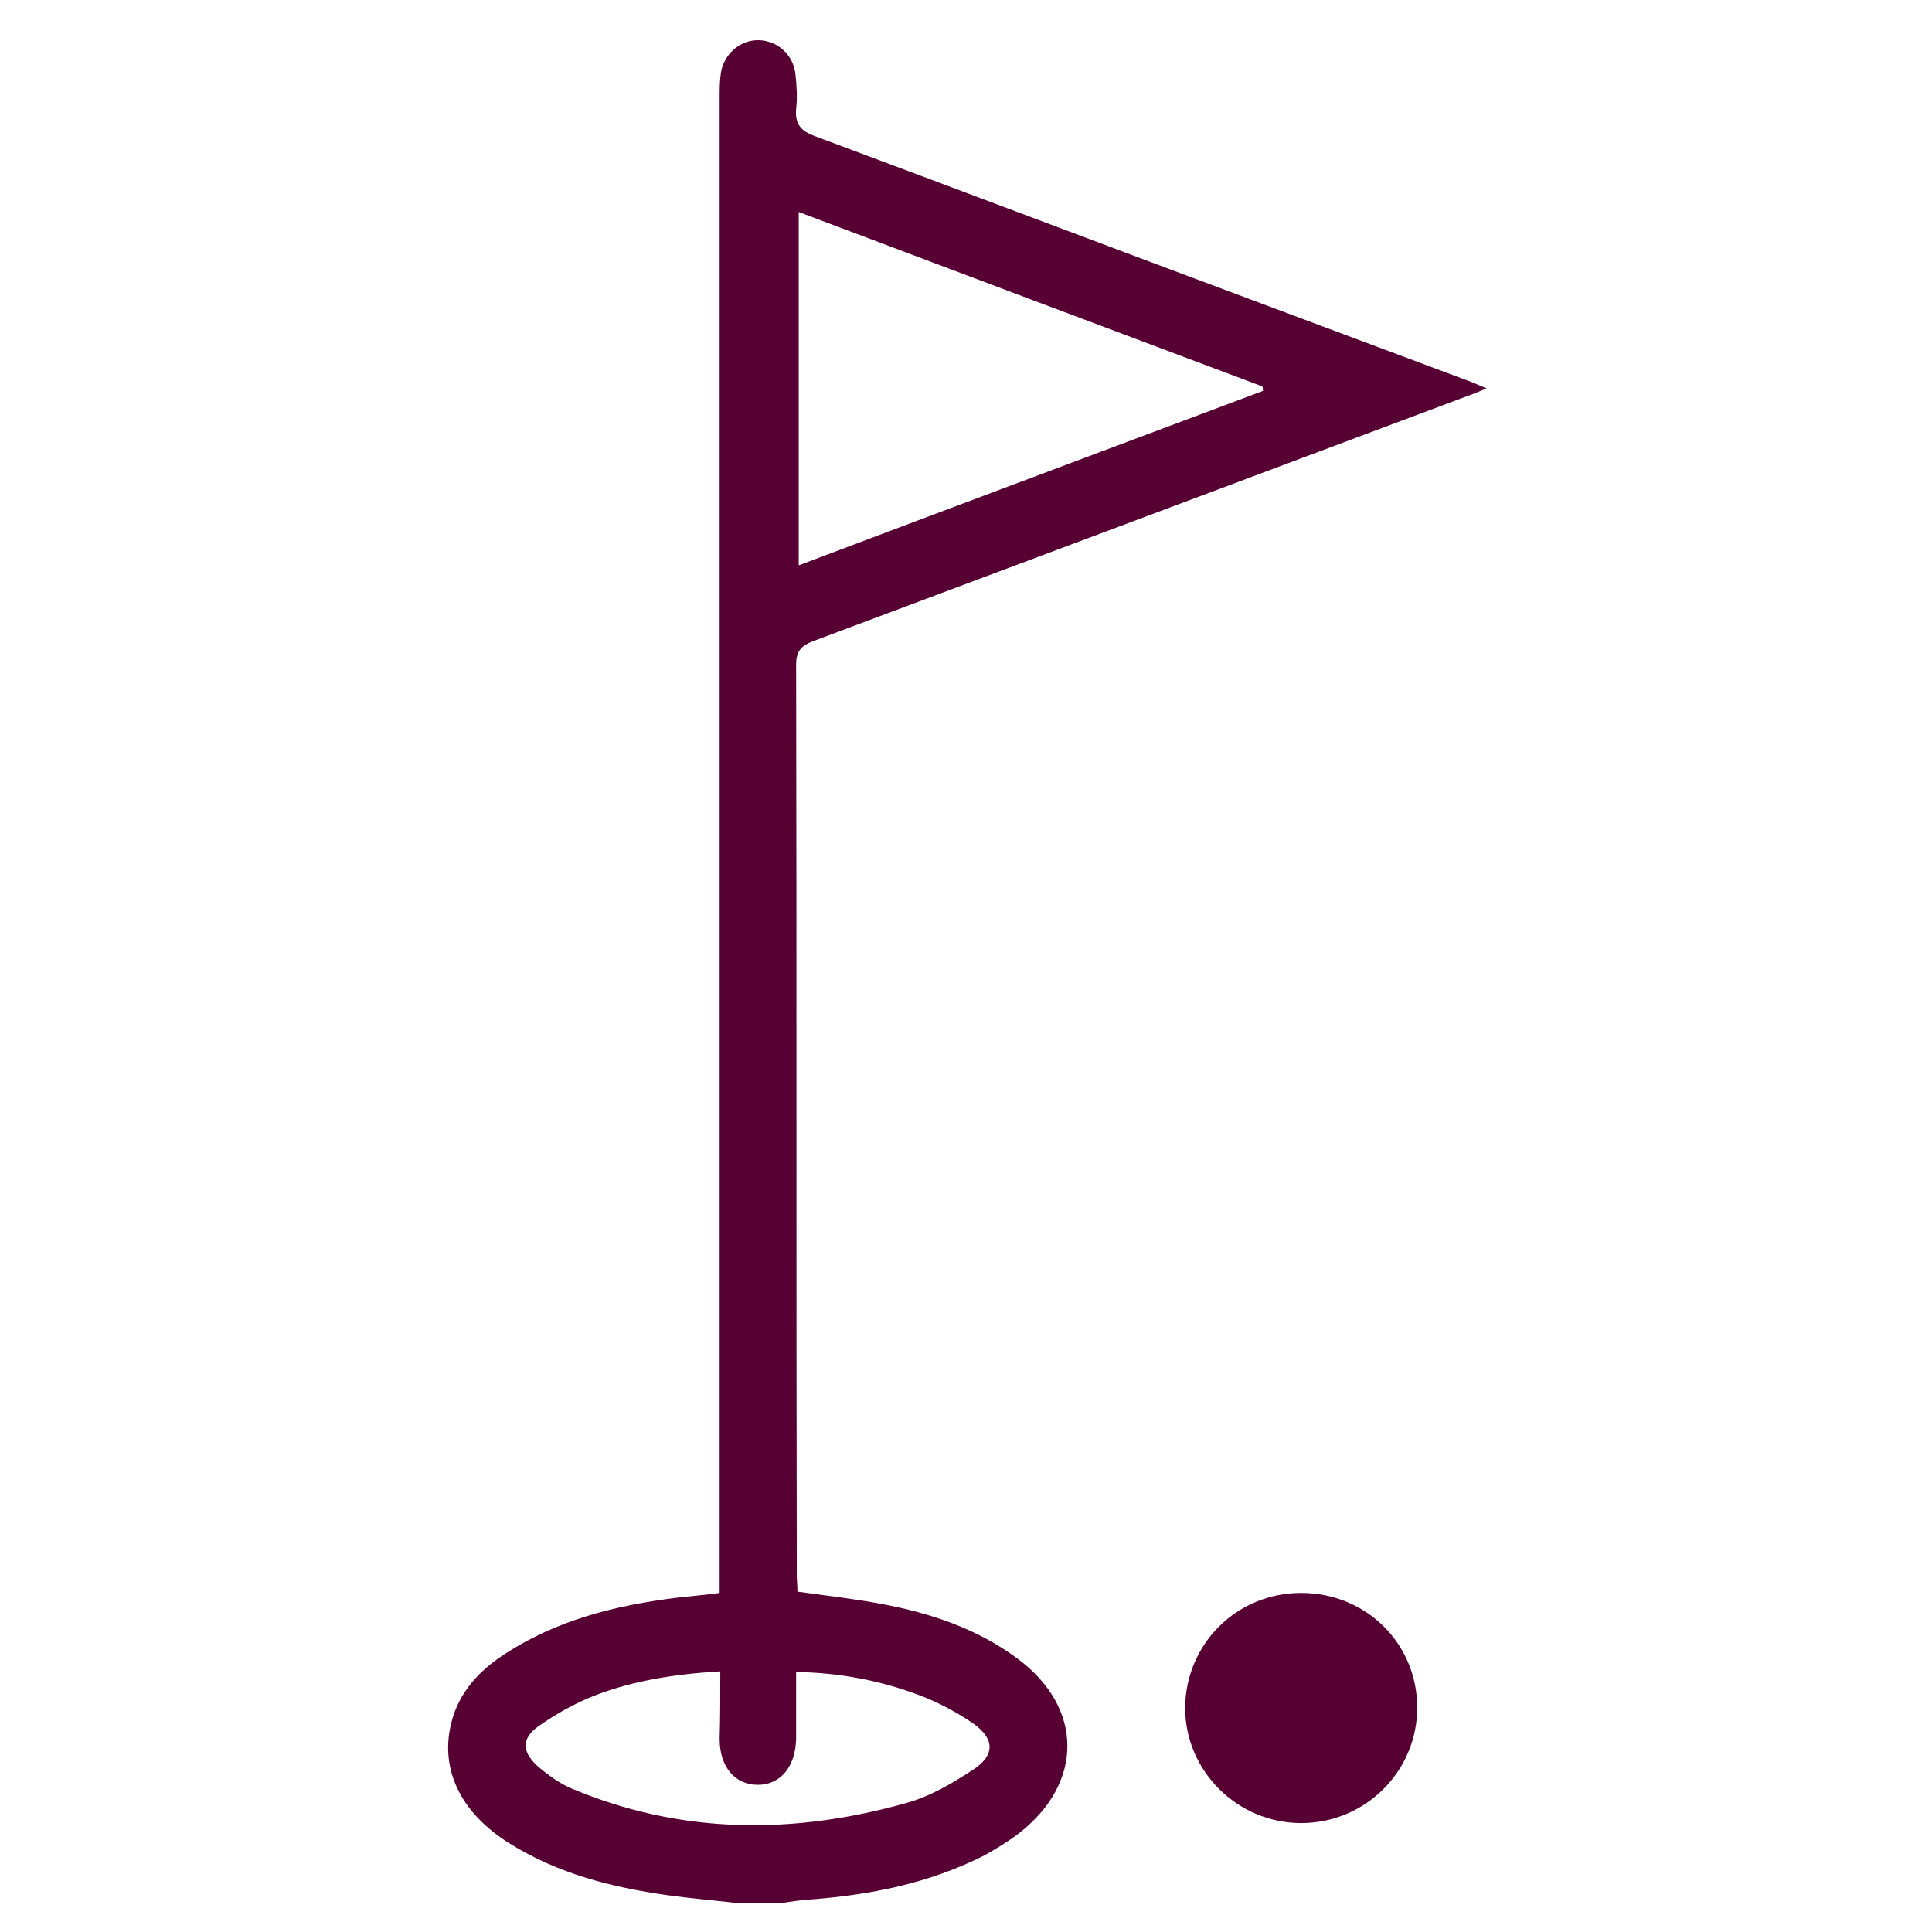 <?xml version="1.0" encoding="utf-8"?>
<!-- Generator: Adobe Illustrator 22.0.1, SVG Export Plug-In . SVG Version: 6.00 Build 0)  -->
<svg version="1.1" id="Layer_1" xmlns="http://www.w3.org/2000/svg" xmlns:xlink="http://www.w3.org/1999/xlink" x="0px" y="0px"
	 viewBox="0 0 298 298" style="enable-background:new 0 0 298 298;" xml:space="preserve">
<style type="text/css">
	.st0{fill:#570034;}
</style>
<g id="_x39_iPtoo.tif">
	<g>
		<path class="st0" d="M113.4,293.5c-3.5-0.4-7-0.7-10.6-1.2c-8.5-1.2-16.7-3.3-24.1-7.9c-7.3-4.5-10.6-10.9-9.3-17.7
			c0.9-4.9,3.9-8.5,7.9-11.2c8.3-5.6,17.6-7.9,27.4-9.1c2-0.2,4-0.4,6.3-0.7c0-1.4,0-2.6,0-3.8c0-75.6,0-151.2,0-226.8
			c0-1.3,0-2.6,0.2-3.9c0.5-3,3.1-5.1,5.9-5c2.9,0.1,5.3,2.3,5.6,5.3c0.2,1.8,0.3,3.6,0.1,5.3c-0.2,2.3,0.7,3.4,2.9,4.2
			c23.6,8.8,47.1,17.7,70.7,26.5c9.9,3.7,19.8,7.4,29.7,11.1c0.9,0.3,1.7,0.7,3.2,1.3c-1.6,0.7-2.7,1.1-3.8,1.5
			c-33.4,12.5-66.7,25-100.1,37.5c-1.8,0.7-2.6,1.5-2.6,3.6c0.1,46.9,0,93.8,0.1,140.6c0,0.7,0.1,1.5,0.1,2.4
			c4.4,0.6,8.7,1.1,13,1.9c7.5,1.4,14.7,3.8,20.9,8.4c10.3,7.6,10.3,19.3,0.1,27.1c-1.6,1.2-3.4,2.3-5.2,3.3
			c-8.5,4.3-17.6,6.1-27,6.8c-1.4,0.1-2.8,0.3-4.1,0.5C118.3,293.5,115.9,293.5,113.4,293.5z M123.2,32.7c0,18.4,0,36.2,0,54.5
			c24.1-9.1,47.9-18,71.6-26.9c0-0.2,0-0.5-0.1-0.7C171,50.7,147.3,41.8,123.2,32.7z M111.1,257.8c-6.9,0.4-13.3,1.4-19.3,3.7
			c-3.1,1.2-6.1,2.9-8.8,4.8c-2.6,1.9-2.5,3.9-0.1,6.1c1.5,1.3,3.3,2.6,5.1,3.4c17,7.2,34.4,7.2,51.8,2.3c3.7-1,7.2-3.1,10.4-5.2
			c3.3-2.2,3.2-4.7,0-7c-2.6-1.8-5.6-3.4-8.6-4.5c-5.9-2.2-12.1-3.4-18.8-3.5c0,3.7,0,7,0,10.3c-0.1,4.3-2.4,7.1-5.9,7.1
			c-3.5,0-5.9-2.7-5.9-7.1C111.1,264.9,111.1,261.6,111.1,257.8z"/>
		<path class="st0" d="M200.7,245.7c10,0,17.9,7.8,17.9,17.7c0,9.8-8,17.8-17.9,17.8c-9.8,0-17.9-8-17.9-17.8
			C182.9,253.5,190.8,245.7,200.7,245.7z"/>
	</g>
</g>
</svg>
